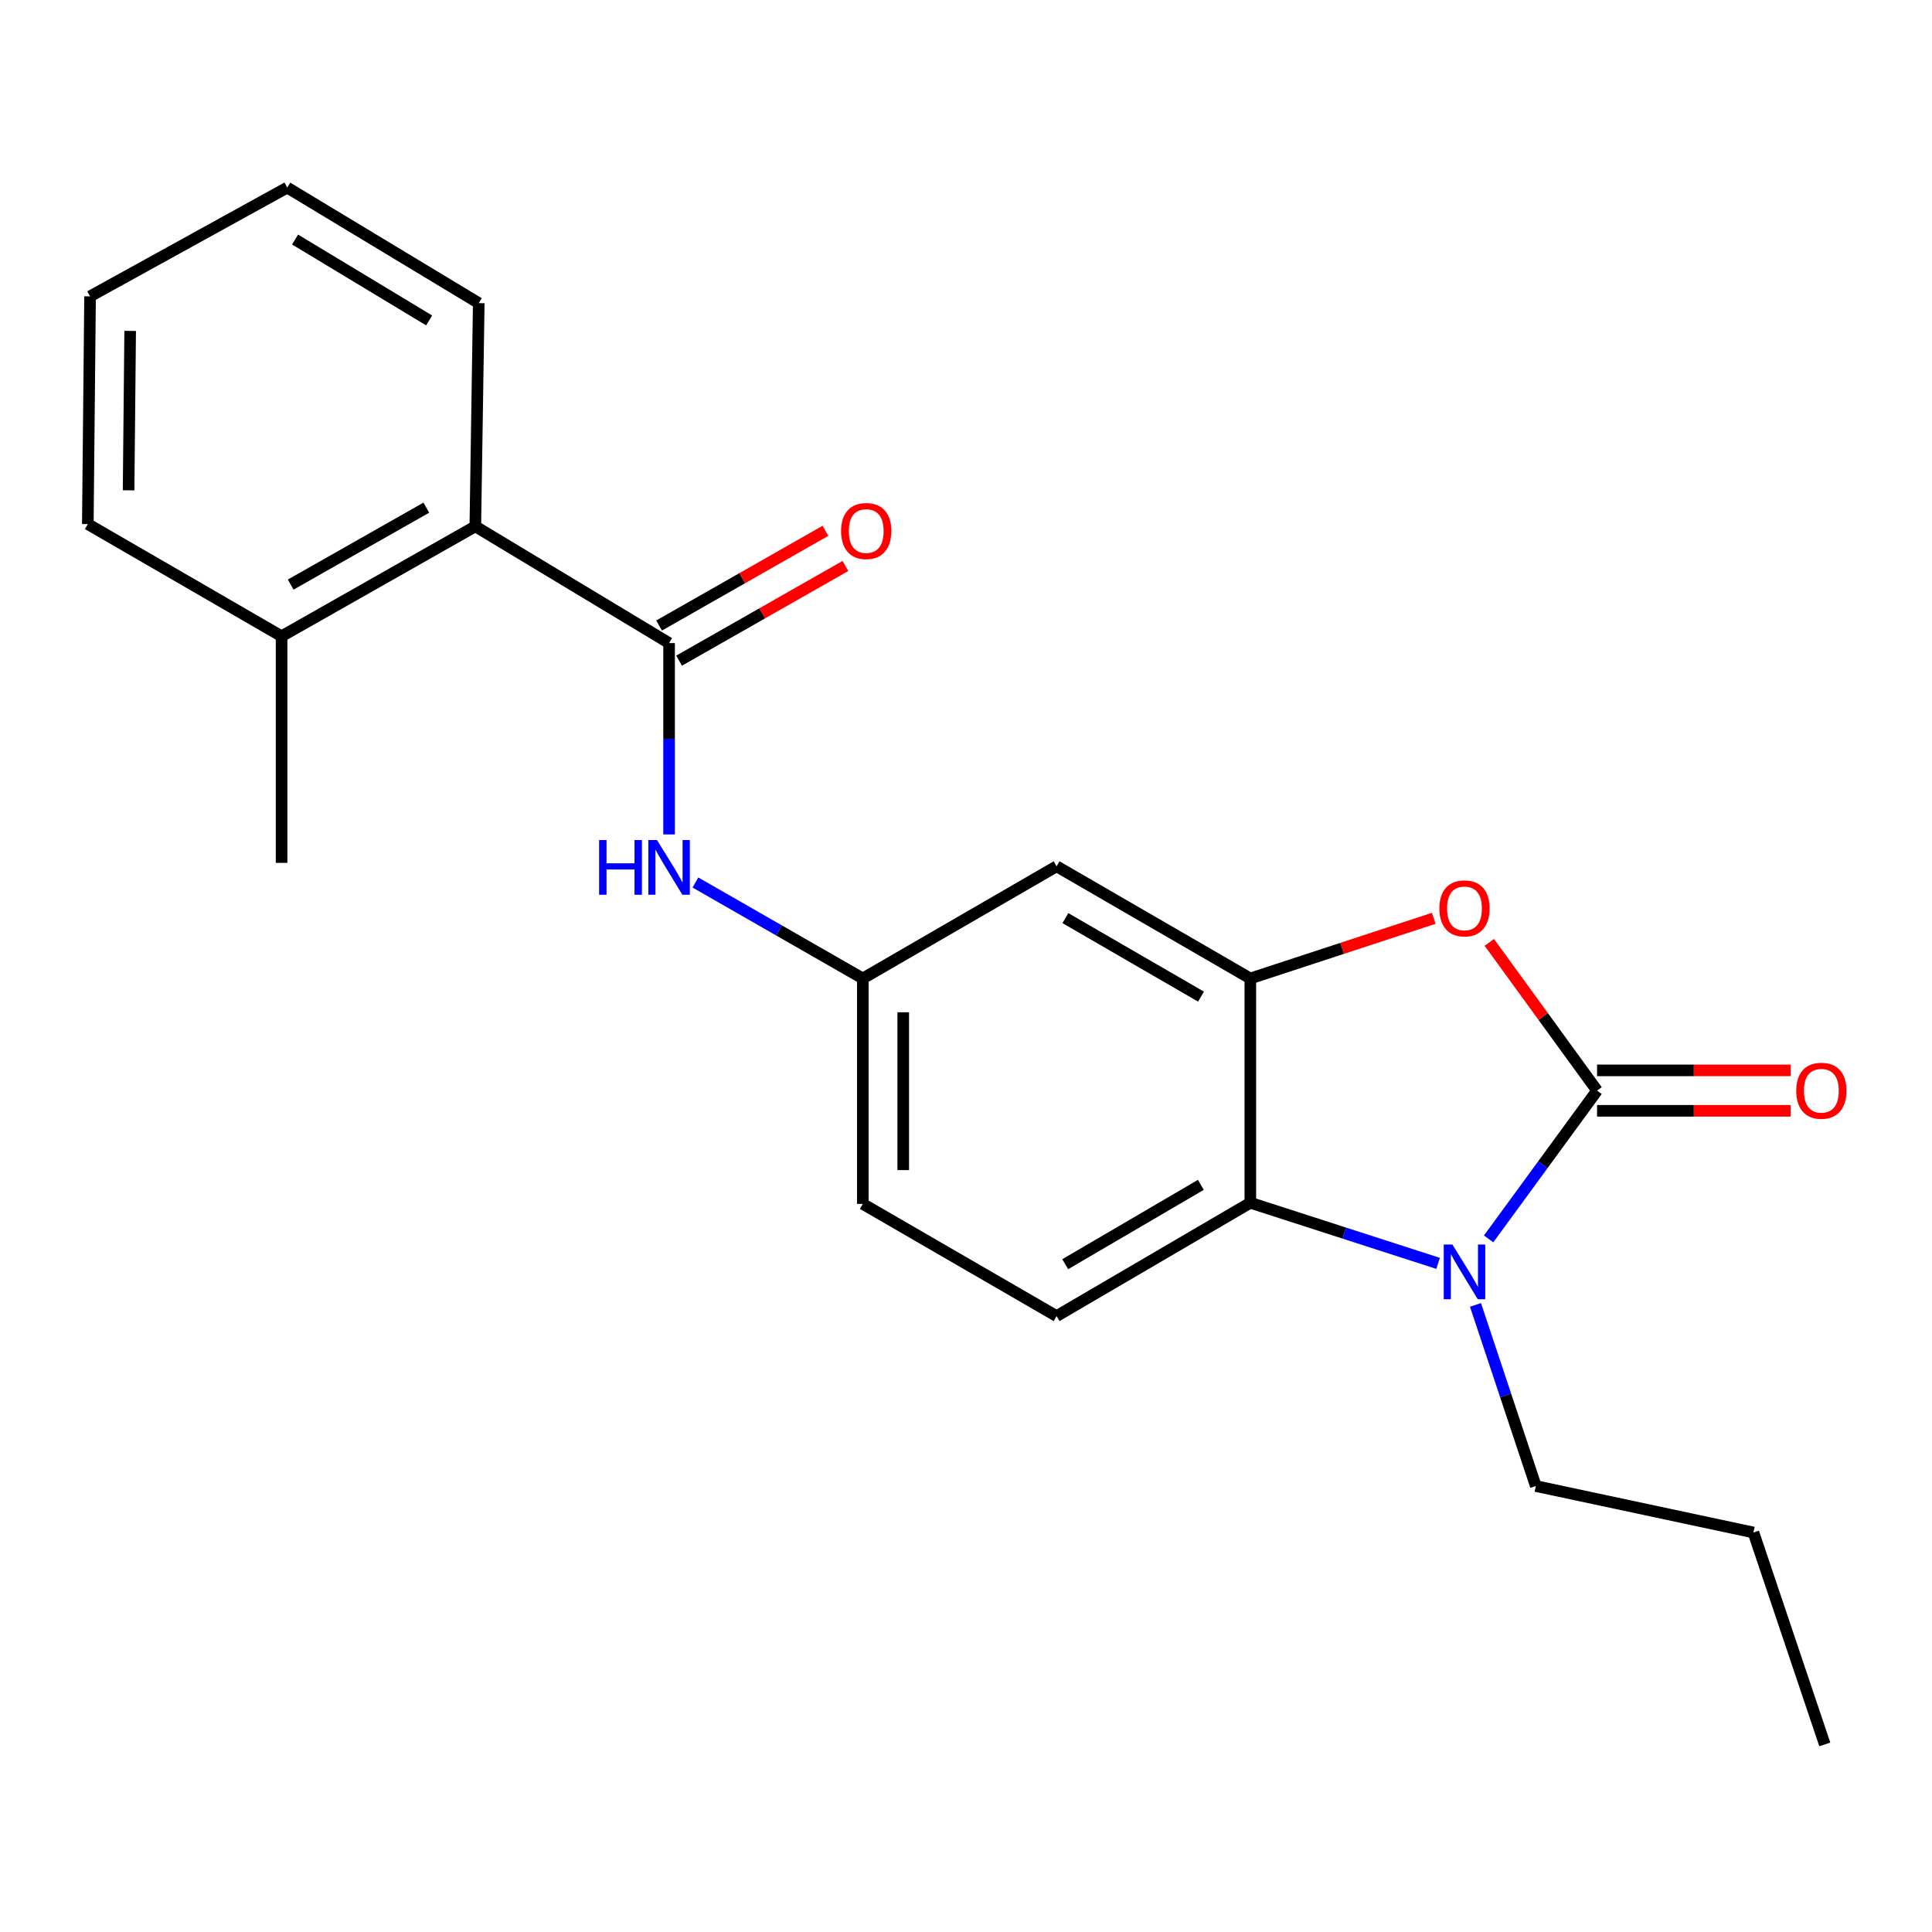 <?xml version='1.0' encoding='iso-8859-1'?>
<svg version='1.1' baseProfile='full'
              xmlns='http://www.w3.org/2000/svg'
                      xmlns:rdkit='http://www.rdkit.org/xml'
                      xmlns:xlink='http://www.w3.org/1999/xlink'
                  xml:space='preserve'
width='1000px' height='1000px' viewBox='0 0 1000 1000'>
<!-- END OF HEADER -->
<rect style='opacity:1.0;fill:#FFFFFF;stroke:none' width='1000' height='1000' x='0' y='0'> </rect>
<path class='bond-0' d='M 826.635,564.489 L 798.566,602.875' style='fill:none;fill-rule:evenodd;stroke:#000000;stroke-width:6px;stroke-linecap:butt;stroke-linejoin:miter;stroke-opacity:1' />
<path class='bond-0' d='M 798.566,602.875 L 770.497,641.261' style='fill:none;fill-rule:evenodd;stroke:#0000FF;stroke-width:6px;stroke-linecap:butt;stroke-linejoin:miter;stroke-opacity:1' />
<path class='bond-1' d='M 826.635,564.489 L 798.752,526.13' style='fill:none;fill-rule:evenodd;stroke:#000000;stroke-width:6px;stroke-linecap:butt;stroke-linejoin:miter;stroke-opacity:1' />
<path class='bond-1' d='M 798.752,526.13 L 770.868,487.77' style='fill:none;fill-rule:evenodd;stroke:#FF0000;stroke-width:6px;stroke-linecap:butt;stroke-linejoin:miter;stroke-opacity:1' />
<path class='bond-9' d='M 826.635,574.954 L 876.731,574.954' style='fill:none;fill-rule:evenodd;stroke:#000000;stroke-width:6px;stroke-linecap:butt;stroke-linejoin:miter;stroke-opacity:1' />
<path class='bond-9' d='M 876.731,574.954 L 926.827,574.954' style='fill:none;fill-rule:evenodd;stroke:#FF0000;stroke-width:6px;stroke-linecap:butt;stroke-linejoin:miter;stroke-opacity:1' />
<path class='bond-9' d='M 826.635,554.024 L 876.731,554.024' style='fill:none;fill-rule:evenodd;stroke:#000000;stroke-width:6px;stroke-linecap:butt;stroke-linejoin:miter;stroke-opacity:1' />
<path class='bond-9' d='M 876.731,554.024 L 926.827,554.024' style='fill:none;fill-rule:evenodd;stroke:#FF0000;stroke-width:6px;stroke-linecap:butt;stroke-linejoin:miter;stroke-opacity:1' />
<path class='bond-3' d='M 744.366,653.92 L 695.767,638.234' style='fill:none;fill-rule:evenodd;stroke:#0000FF;stroke-width:6px;stroke-linecap:butt;stroke-linejoin:miter;stroke-opacity:1' />
<path class='bond-3' d='M 695.767,638.234 L 647.169,622.547' style='fill:none;fill-rule:evenodd;stroke:#000000;stroke-width:6px;stroke-linecap:butt;stroke-linejoin:miter;stroke-opacity:1' />
<path class='bond-14' d='M 763.707,675.408 L 779.322,722.292' style='fill:none;fill-rule:evenodd;stroke:#0000FF;stroke-width:6px;stroke-linecap:butt;stroke-linejoin:miter;stroke-opacity:1' />
<path class='bond-14' d='M 779.322,722.292 L 794.937,769.177' style='fill:none;fill-rule:evenodd;stroke:#000000;stroke-width:6px;stroke-linecap:butt;stroke-linejoin:miter;stroke-opacity:1' />
<path class='bond-2' d='M 742.102,475.314 L 694.635,490.884' style='fill:none;fill-rule:evenodd;stroke:#FF0000;stroke-width:6px;stroke-linecap:butt;stroke-linejoin:miter;stroke-opacity:1' />
<path class='bond-2' d='M 694.635,490.884 L 647.169,506.454' style='fill:none;fill-rule:evenodd;stroke:#000000;stroke-width:6px;stroke-linecap:butt;stroke-linejoin:miter;stroke-opacity:1' />
<path class='bond-7' d='M 647.169,506.454 L 546.889,448.395' style='fill:none;fill-rule:evenodd;stroke:#000000;stroke-width:6px;stroke-linecap:butt;stroke-linejoin:miter;stroke-opacity:1' />
<path class='bond-7' d='M 621.639,515.858 L 551.444,475.217' style='fill:none;fill-rule:evenodd;stroke:#000000;stroke-width:6px;stroke-linecap:butt;stroke-linejoin:miter;stroke-opacity:1' />
<path class='bond-22' d='M 647.169,506.454 L 647.169,622.547' style='fill:none;fill-rule:evenodd;stroke:#000000;stroke-width:6px;stroke-linecap:butt;stroke-linejoin:miter;stroke-opacity:1' />
<path class='bond-8' d='M 647.169,622.547 L 546.889,681.211' style='fill:none;fill-rule:evenodd;stroke:#000000;stroke-width:6px;stroke-linecap:butt;stroke-linejoin:miter;stroke-opacity:1' />
<path class='bond-8' d='M 621.558,613.281 L 551.362,654.345' style='fill:none;fill-rule:evenodd;stroke:#000000;stroke-width:6px;stroke-linecap:butt;stroke-linejoin:miter;stroke-opacity:1' />
<path class='bond-4' d='M 346.317,332.859 L 346.317,382.381' style='fill:none;fill-rule:evenodd;stroke:#000000;stroke-width:6px;stroke-linecap:butt;stroke-linejoin:miter;stroke-opacity:1' />
<path class='bond-4' d='M 346.317,382.381 L 346.317,431.902' style='fill:none;fill-rule:evenodd;stroke:#0000FF;stroke-width:6px;stroke-linecap:butt;stroke-linejoin:miter;stroke-opacity:1' />
<path class='bond-6' d='M 346.317,332.859 L 246.026,272.44' style='fill:none;fill-rule:evenodd;stroke:#000000;stroke-width:6px;stroke-linecap:butt;stroke-linejoin:miter;stroke-opacity:1' />
<path class='bond-11' d='M 351.494,341.954 L 394.545,317.449' style='fill:none;fill-rule:evenodd;stroke:#000000;stroke-width:6px;stroke-linecap:butt;stroke-linejoin:miter;stroke-opacity:1' />
<path class='bond-11' d='M 394.545,317.449 L 437.595,292.943' style='fill:none;fill-rule:evenodd;stroke:#FF0000;stroke-width:6px;stroke-linecap:butt;stroke-linejoin:miter;stroke-opacity:1' />
<path class='bond-11' d='M 341.14,323.764 L 384.19,299.259' style='fill:none;fill-rule:evenodd;stroke:#000000;stroke-width:6px;stroke-linecap:butt;stroke-linejoin:miter;stroke-opacity:1' />
<path class='bond-11' d='M 384.19,299.259 L 427.241,274.753' style='fill:none;fill-rule:evenodd;stroke:#FF0000;stroke-width:6px;stroke-linecap:butt;stroke-linejoin:miter;stroke-opacity:1' />
<path class='bond-5' d='M 359.947,456.779 L 403.266,481.616' style='fill:none;fill-rule:evenodd;stroke:#0000FF;stroke-width:6px;stroke-linecap:butt;stroke-linejoin:miter;stroke-opacity:1' />
<path class='bond-5' d='M 403.266,481.616 L 446.586,506.454' style='fill:none;fill-rule:evenodd;stroke:#000000;stroke-width:6px;stroke-linecap:butt;stroke-linejoin:miter;stroke-opacity:1' />
<path class='bond-12' d='M 246.026,272.44 L 145.746,329.324' style='fill:none;fill-rule:evenodd;stroke:#000000;stroke-width:6px;stroke-linecap:butt;stroke-linejoin:miter;stroke-opacity:1' />
<path class='bond-12' d='M 220.657,262.767 L 150.461,302.586' style='fill:none;fill-rule:evenodd;stroke:#000000;stroke-width:6px;stroke-linecap:butt;stroke-linejoin:miter;stroke-opacity:1' />
<path class='bond-15' d='M 246.026,272.44 L 247.805,156.904' style='fill:none;fill-rule:evenodd;stroke:#000000;stroke-width:6px;stroke-linecap:butt;stroke-linejoin:miter;stroke-opacity:1' />
<path class='bond-10' d='M 546.889,448.395 L 446.586,506.454' style='fill:none;fill-rule:evenodd;stroke:#000000;stroke-width:6px;stroke-linecap:butt;stroke-linejoin:miter;stroke-opacity:1' />
<path class='bond-13' d='M 546.889,681.211 L 446.586,623.14' style='fill:none;fill-rule:evenodd;stroke:#000000;stroke-width:6px;stroke-linecap:butt;stroke-linejoin:miter;stroke-opacity:1' />
<path class='bond-23' d='M 446.586,506.454 L 446.586,623.14' style='fill:none;fill-rule:evenodd;stroke:#000000;stroke-width:6px;stroke-linecap:butt;stroke-linejoin:miter;stroke-opacity:1' />
<path class='bond-23' d='M 467.516,523.957 L 467.516,605.637' style='fill:none;fill-rule:evenodd;stroke:#000000;stroke-width:6px;stroke-linecap:butt;stroke-linejoin:miter;stroke-opacity:1' />
<path class='bond-16' d='M 145.746,329.324 L 145.746,446.616' style='fill:none;fill-rule:evenodd;stroke:#000000;stroke-width:6px;stroke-linecap:butt;stroke-linejoin:miter;stroke-opacity:1' />
<path class='bond-17' d='M 145.746,329.324 L 45.455,271.266' style='fill:none;fill-rule:evenodd;stroke:#000000;stroke-width:6px;stroke-linecap:butt;stroke-linejoin:miter;stroke-opacity:1' />
<path class='bond-18' d='M 794.937,769.177 L 907.578,793.212' style='fill:none;fill-rule:evenodd;stroke:#000000;stroke-width:6px;stroke-linecap:butt;stroke-linejoin:miter;stroke-opacity:1' />
<path class='bond-19' d='M 247.805,156.904 L 148.676,97.09' style='fill:none;fill-rule:evenodd;stroke:#000000;stroke-width:6px;stroke-linecap:butt;stroke-linejoin:miter;stroke-opacity:1' />
<path class='bond-19' d='M 222.122,165.853 L 152.732,123.983' style='fill:none;fill-rule:evenodd;stroke:#000000;stroke-width:6px;stroke-linecap:butt;stroke-linejoin:miter;stroke-opacity:1' />
<path class='bond-24' d='M 45.455,271.266 L 46.617,153.393' style='fill:none;fill-rule:evenodd;stroke:#000000;stroke-width:6px;stroke-linecap:butt;stroke-linejoin:miter;stroke-opacity:1' />
<path class='bond-24' d='M 66.558,253.791 L 67.372,171.28' style='fill:none;fill-rule:evenodd;stroke:#000000;stroke-width:6px;stroke-linecap:butt;stroke-linejoin:miter;stroke-opacity:1' />
<path class='bond-20' d='M 907.578,793.212 L 944.508,902.91' style='fill:none;fill-rule:evenodd;stroke:#000000;stroke-width:6px;stroke-linecap:butt;stroke-linejoin:miter;stroke-opacity:1' />
<path class='bond-21' d='M 148.676,97.09 L 46.617,153.393' style='fill:none;fill-rule:evenodd;stroke:#000000;stroke-width:6px;stroke-linecap:butt;stroke-linejoin:miter;stroke-opacity:1' />
<path  class='atom-1' d='M 751.758 644.167
L 761.038 659.167
Q 761.958 660.647, 763.438 663.327
Q 764.918 666.007, 764.998 666.167
L 764.998 644.167
L 768.758 644.167
L 768.758 672.487
L 764.878 672.487
L 754.918 656.087
Q 753.758 654.167, 752.518 651.967
Q 751.318 649.767, 750.958 649.087
L 750.958 672.487
L 747.278 672.487
L 747.278 644.167
L 751.758 644.167
' fill='#0000FF'/>
<path  class='atom-2' d='M 745.018 470.173
Q 745.018 463.373, 748.378 459.573
Q 751.738 455.773, 758.018 455.773
Q 764.298 455.773, 767.658 459.573
Q 771.018 463.373, 771.018 470.173
Q 771.018 477.053, 767.618 480.973
Q 764.218 484.853, 758.018 484.853
Q 751.778 484.853, 748.378 480.973
Q 745.018 477.093, 745.018 470.173
M 758.018 481.653
Q 762.338 481.653, 764.658 478.773
Q 767.018 475.853, 767.018 470.173
Q 767.018 464.613, 764.658 461.813
Q 762.338 458.973, 758.018 458.973
Q 753.698 458.973, 751.338 461.773
Q 749.018 464.573, 749.018 470.173
Q 749.018 475.893, 751.338 478.773
Q 753.698 481.653, 758.018 481.653
' fill='#FF0000'/>
<path  class='atom-6' d='M 310.097 434.805
L 313.937 434.805
L 313.937 446.845
L 328.417 446.845
L 328.417 434.805
L 332.257 434.805
L 332.257 463.125
L 328.417 463.125
L 328.417 450.045
L 313.937 450.045
L 313.937 463.125
L 310.097 463.125
L 310.097 434.805
' fill='#0000FF'/>
<path  class='atom-6' d='M 340.057 434.805
L 349.337 449.805
Q 350.257 451.285, 351.737 453.965
Q 353.217 456.645, 353.297 456.805
L 353.297 434.805
L 357.057 434.805
L 357.057 463.125
L 353.177 463.125
L 343.217 446.725
Q 342.057 444.805, 340.817 442.605
Q 339.617 440.405, 339.257 439.725
L 339.257 463.125
L 335.577 463.125
L 335.577 434.805
L 340.057 434.805
' fill='#0000FF'/>
<path  class='atom-10' d='M 929.729 564.569
Q 929.729 557.769, 933.089 553.969
Q 936.449 550.169, 942.729 550.169
Q 949.009 550.169, 952.369 553.969
Q 955.729 557.769, 955.729 564.569
Q 955.729 571.449, 952.329 575.369
Q 948.929 579.249, 942.729 579.249
Q 936.489 579.249, 933.089 575.369
Q 929.729 571.489, 929.729 564.569
M 942.729 576.049
Q 947.049 576.049, 949.369 573.169
Q 951.729 570.249, 951.729 564.569
Q 951.729 559.009, 949.369 556.209
Q 947.049 553.369, 942.729 553.369
Q 938.409 553.369, 936.049 556.169
Q 933.729 558.969, 933.729 564.569
Q 933.729 570.289, 936.049 573.169
Q 938.409 576.049, 942.729 576.049
' fill='#FF0000'/>
<path  class='atom-12' d='M 435.353 274.857
Q 435.353 268.057, 438.713 264.257
Q 442.073 260.457, 448.353 260.457
Q 454.633 260.457, 457.993 264.257
Q 461.353 268.057, 461.353 274.857
Q 461.353 281.737, 457.953 285.657
Q 454.553 289.537, 448.353 289.537
Q 442.113 289.537, 438.713 285.657
Q 435.353 281.777, 435.353 274.857
M 448.353 286.337
Q 452.673 286.337, 454.993 283.457
Q 457.353 280.537, 457.353 274.857
Q 457.353 269.297, 454.993 266.497
Q 452.673 263.657, 448.353 263.657
Q 444.033 263.657, 441.673 266.457
Q 439.353 269.257, 439.353 274.857
Q 439.353 280.577, 441.673 283.457
Q 444.033 286.337, 448.353 286.337
' fill='#FF0000'/>
</svg>
